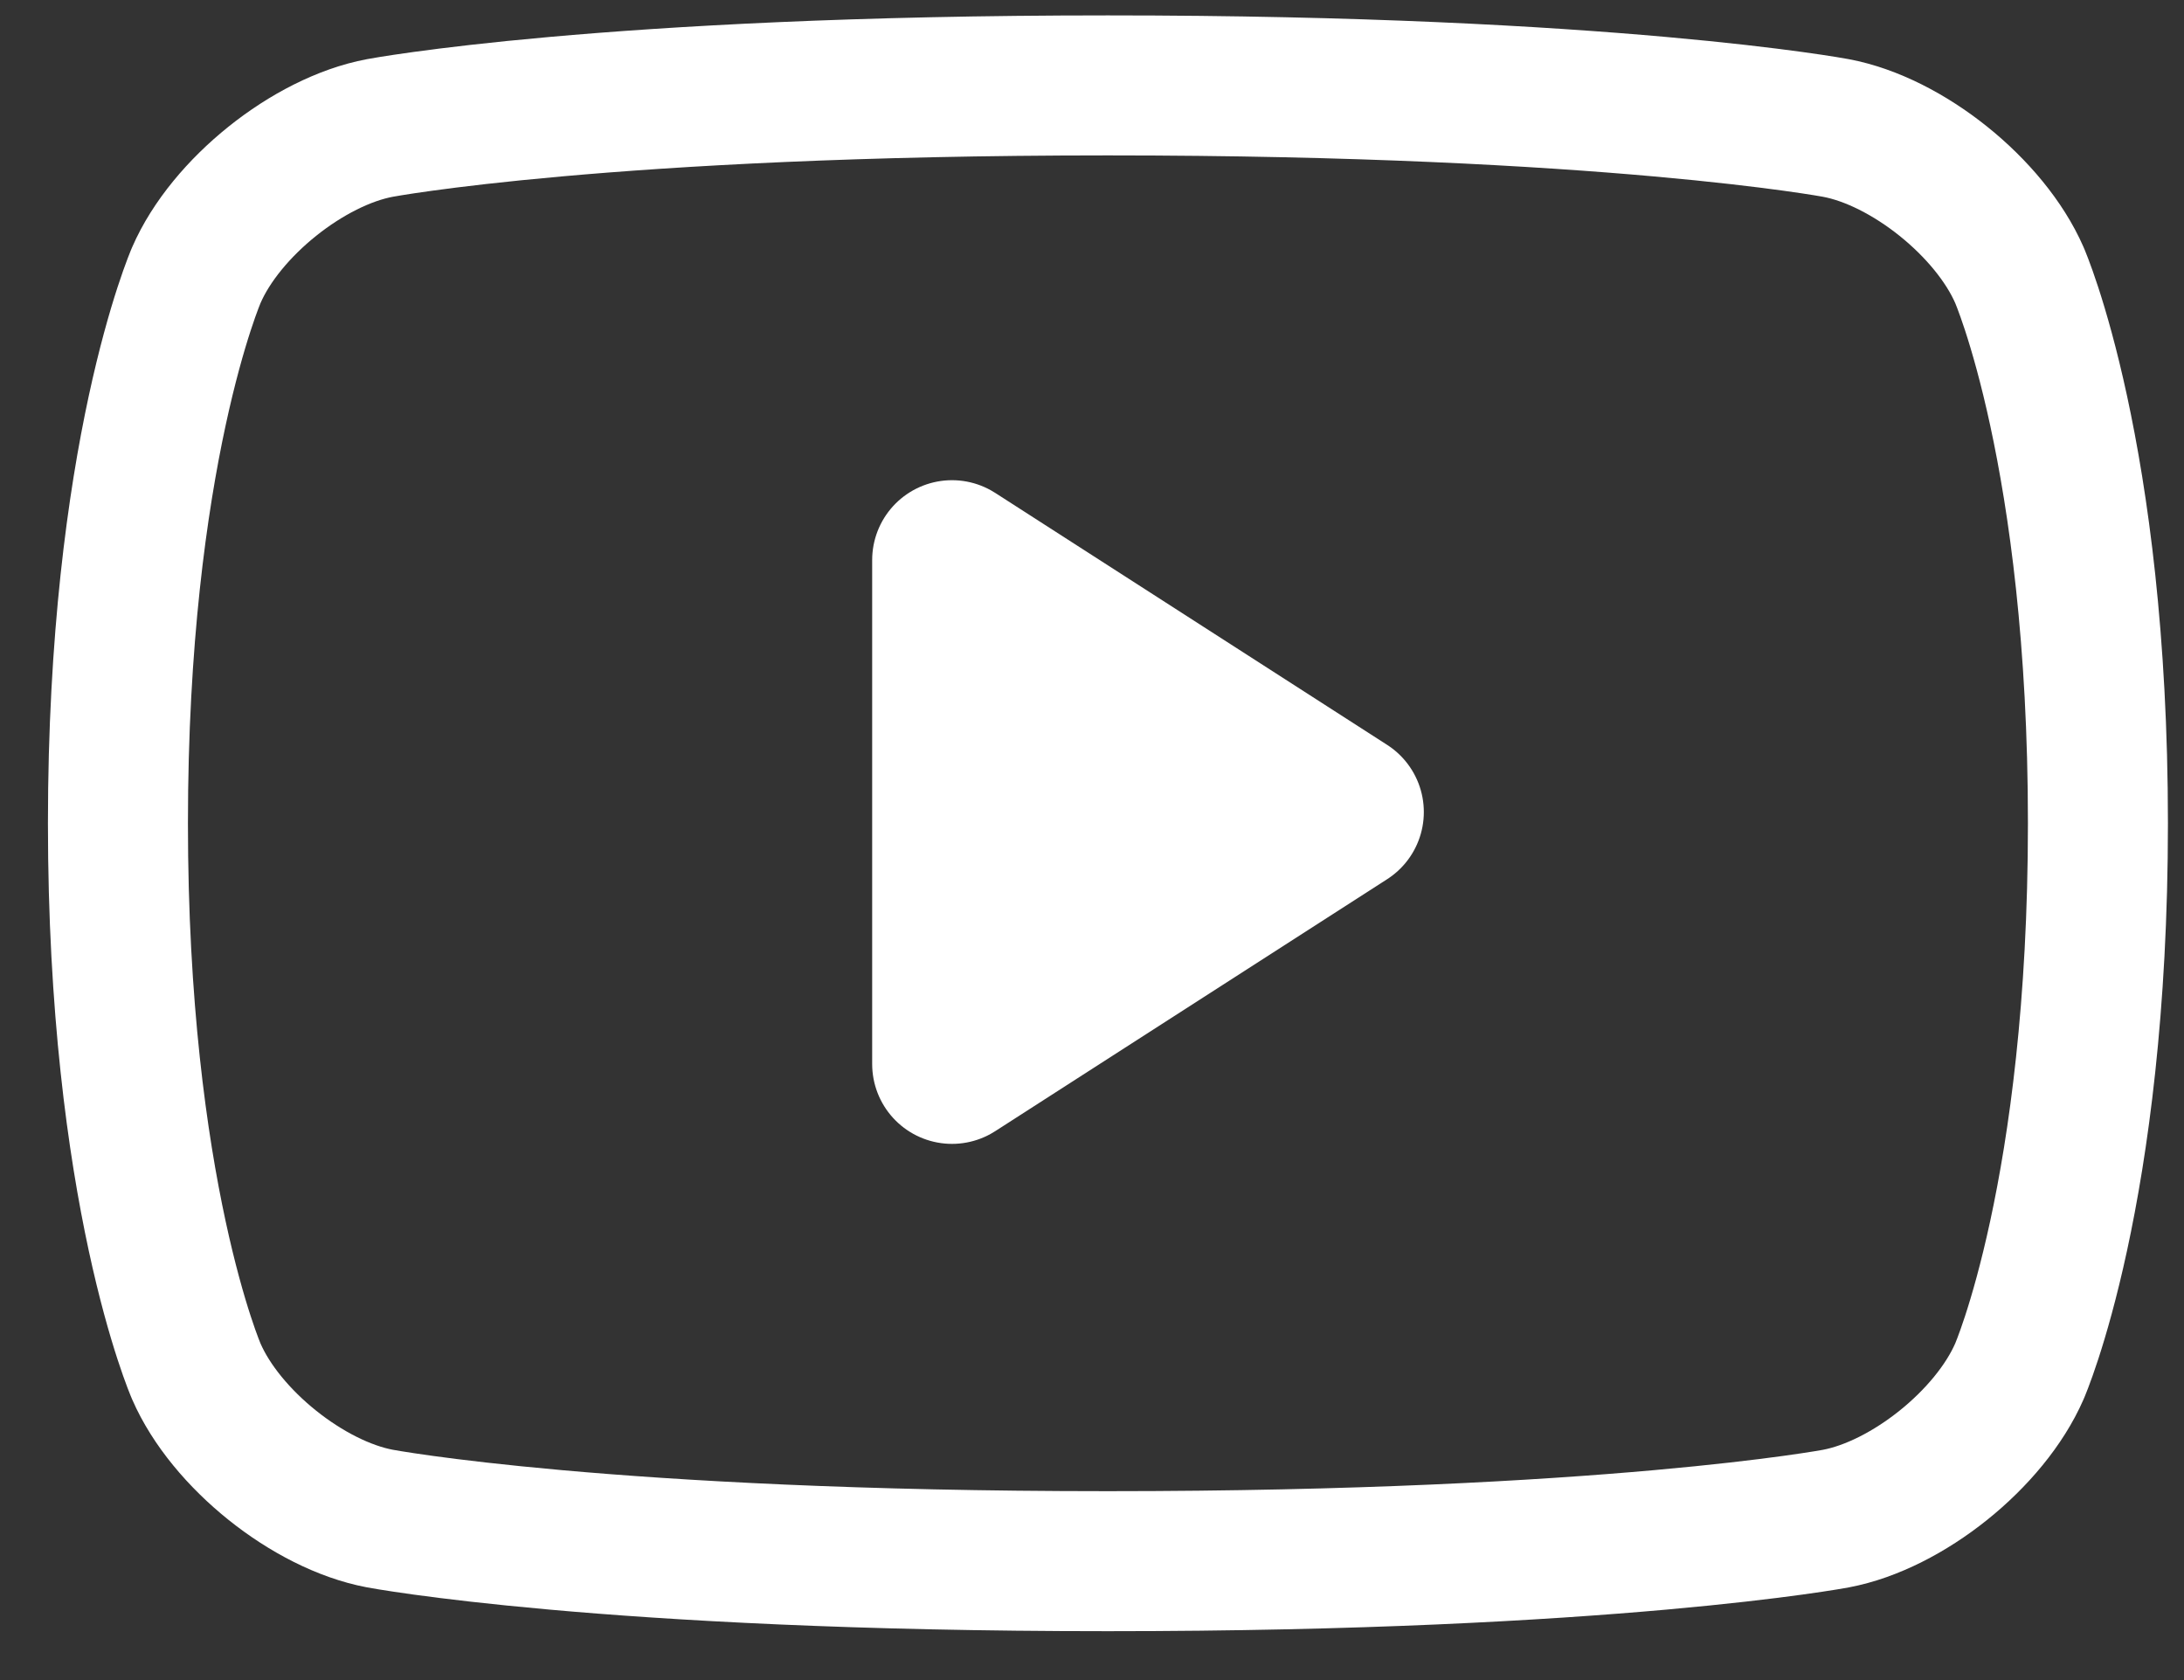 <svg width="39" height="30" viewBox="0 0 39 30" xmlns="http://www.w3.org/2000/svg"><rect x="0" y="0" width="39" height="30" fill="#333333" stroke="none"/><title>Icon_2</title><g fill="none" fill-rule="evenodd"><path fill="#FFF" d="M17 19v-9l7 4.5z"/><g stroke="#FFF" stroke-linecap="round" stroke-linejoin="round"><path d="M19.795 27.877c8.944 0 12.988-.76 12.988-.76 1.276-.241 2.75-1.422 3.277-2.628 0 0 1.403-3.2 1.403-9.788 0-6.589-1.403-9.79-1.403-9.79-.527-1.204-2-2.387-3.277-2.626 0 0-4.044-.76-12.988-.76h-.026c-8.944 0-12.985.76-12.985.76-1.276.239-2.753 1.422-3.277 2.626 0 0-1.401 3.201-1.401 9.79 0 6.588 1.4 9.788 1.4 9.788.525 1.206 2.002 2.387 3.278 2.627 0 0 4.04.761 12.985.761h.026z" stroke-width="2.5"/><path stroke-width="2.851" d="M17 19v-9l7 4.5z"/></g></g></svg>